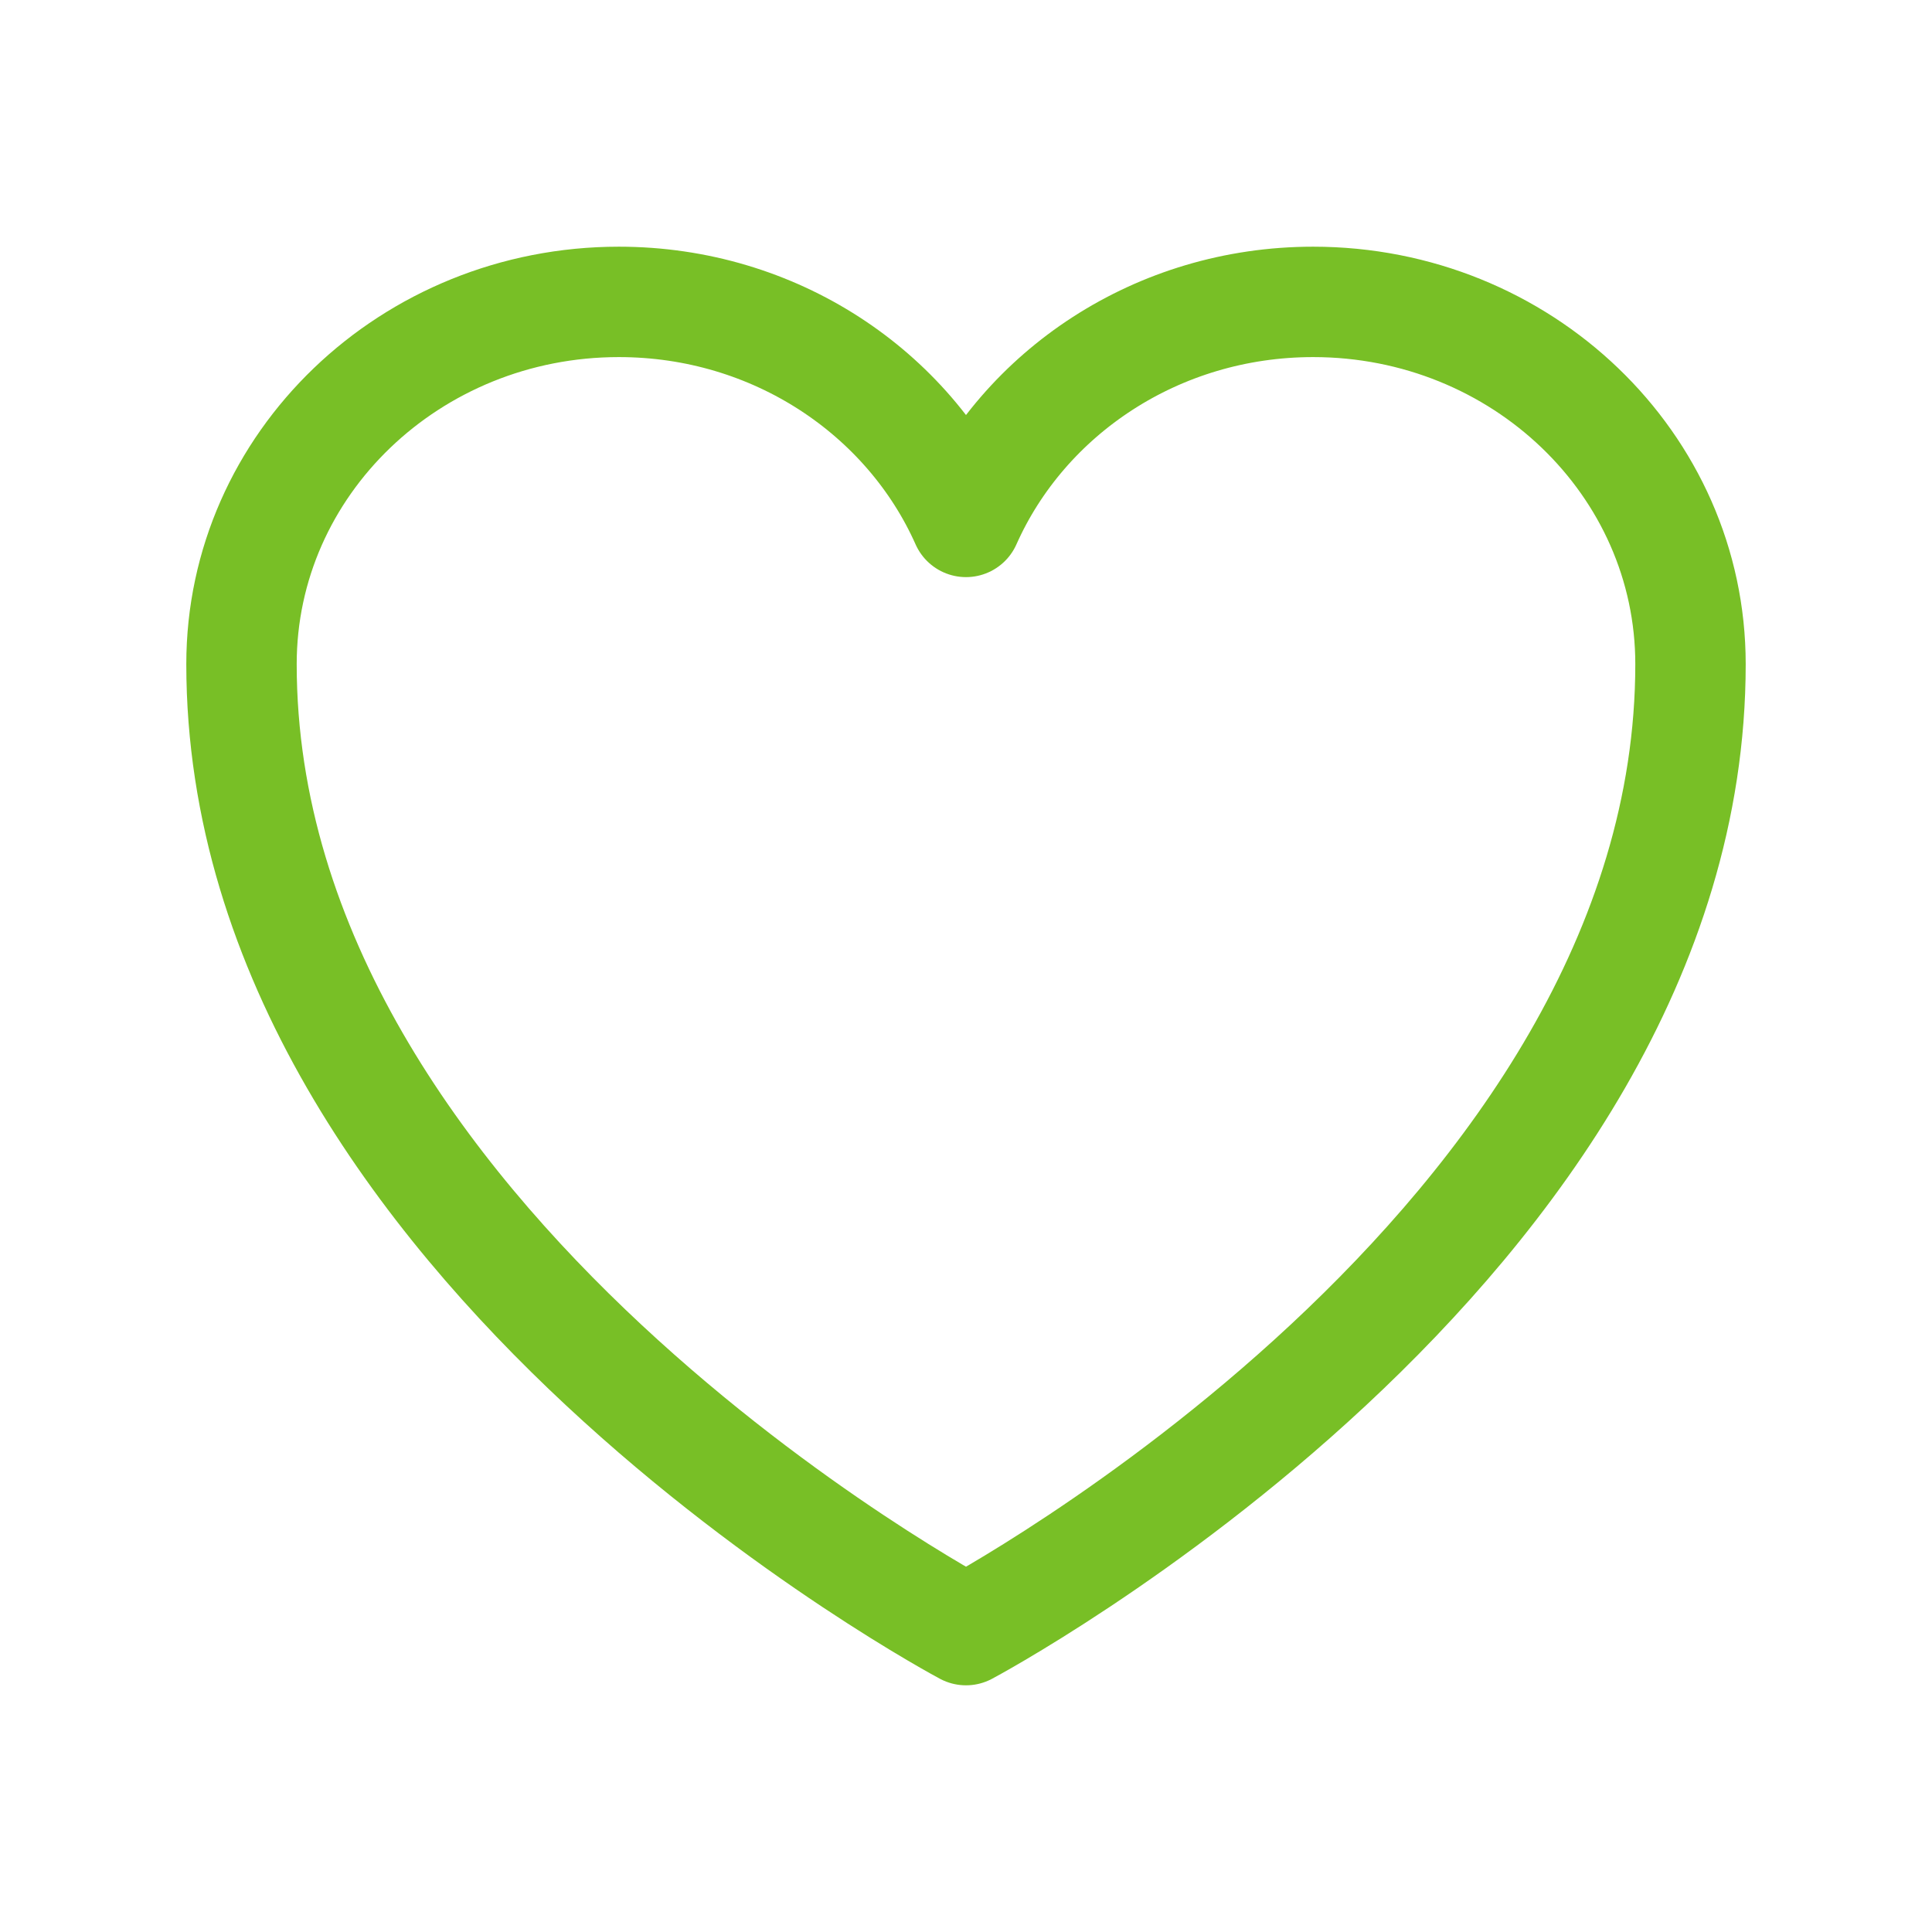 <svg width="35" height="35" viewBox="0 0 35 35" fill="none" xmlns="http://www.w3.org/2000/svg">
<path d="M30.625 12.031C30.625 8.407 27.564 5.469 23.789 5.469C20.966 5.469 18.543 7.111 17.5 9.455C16.457 7.111 14.034 5.469 11.211 5.469C7.436 5.469 4.375 8.407 4.375 12.031C4.375 22.561 17.5 29.531 17.5 29.531C17.5 29.531 30.625 22.561 30.625 12.031Z" stroke="#78BF26" stroke-width="2" stroke-linecap="round" stroke-linejoin="round"/>
</svg>
